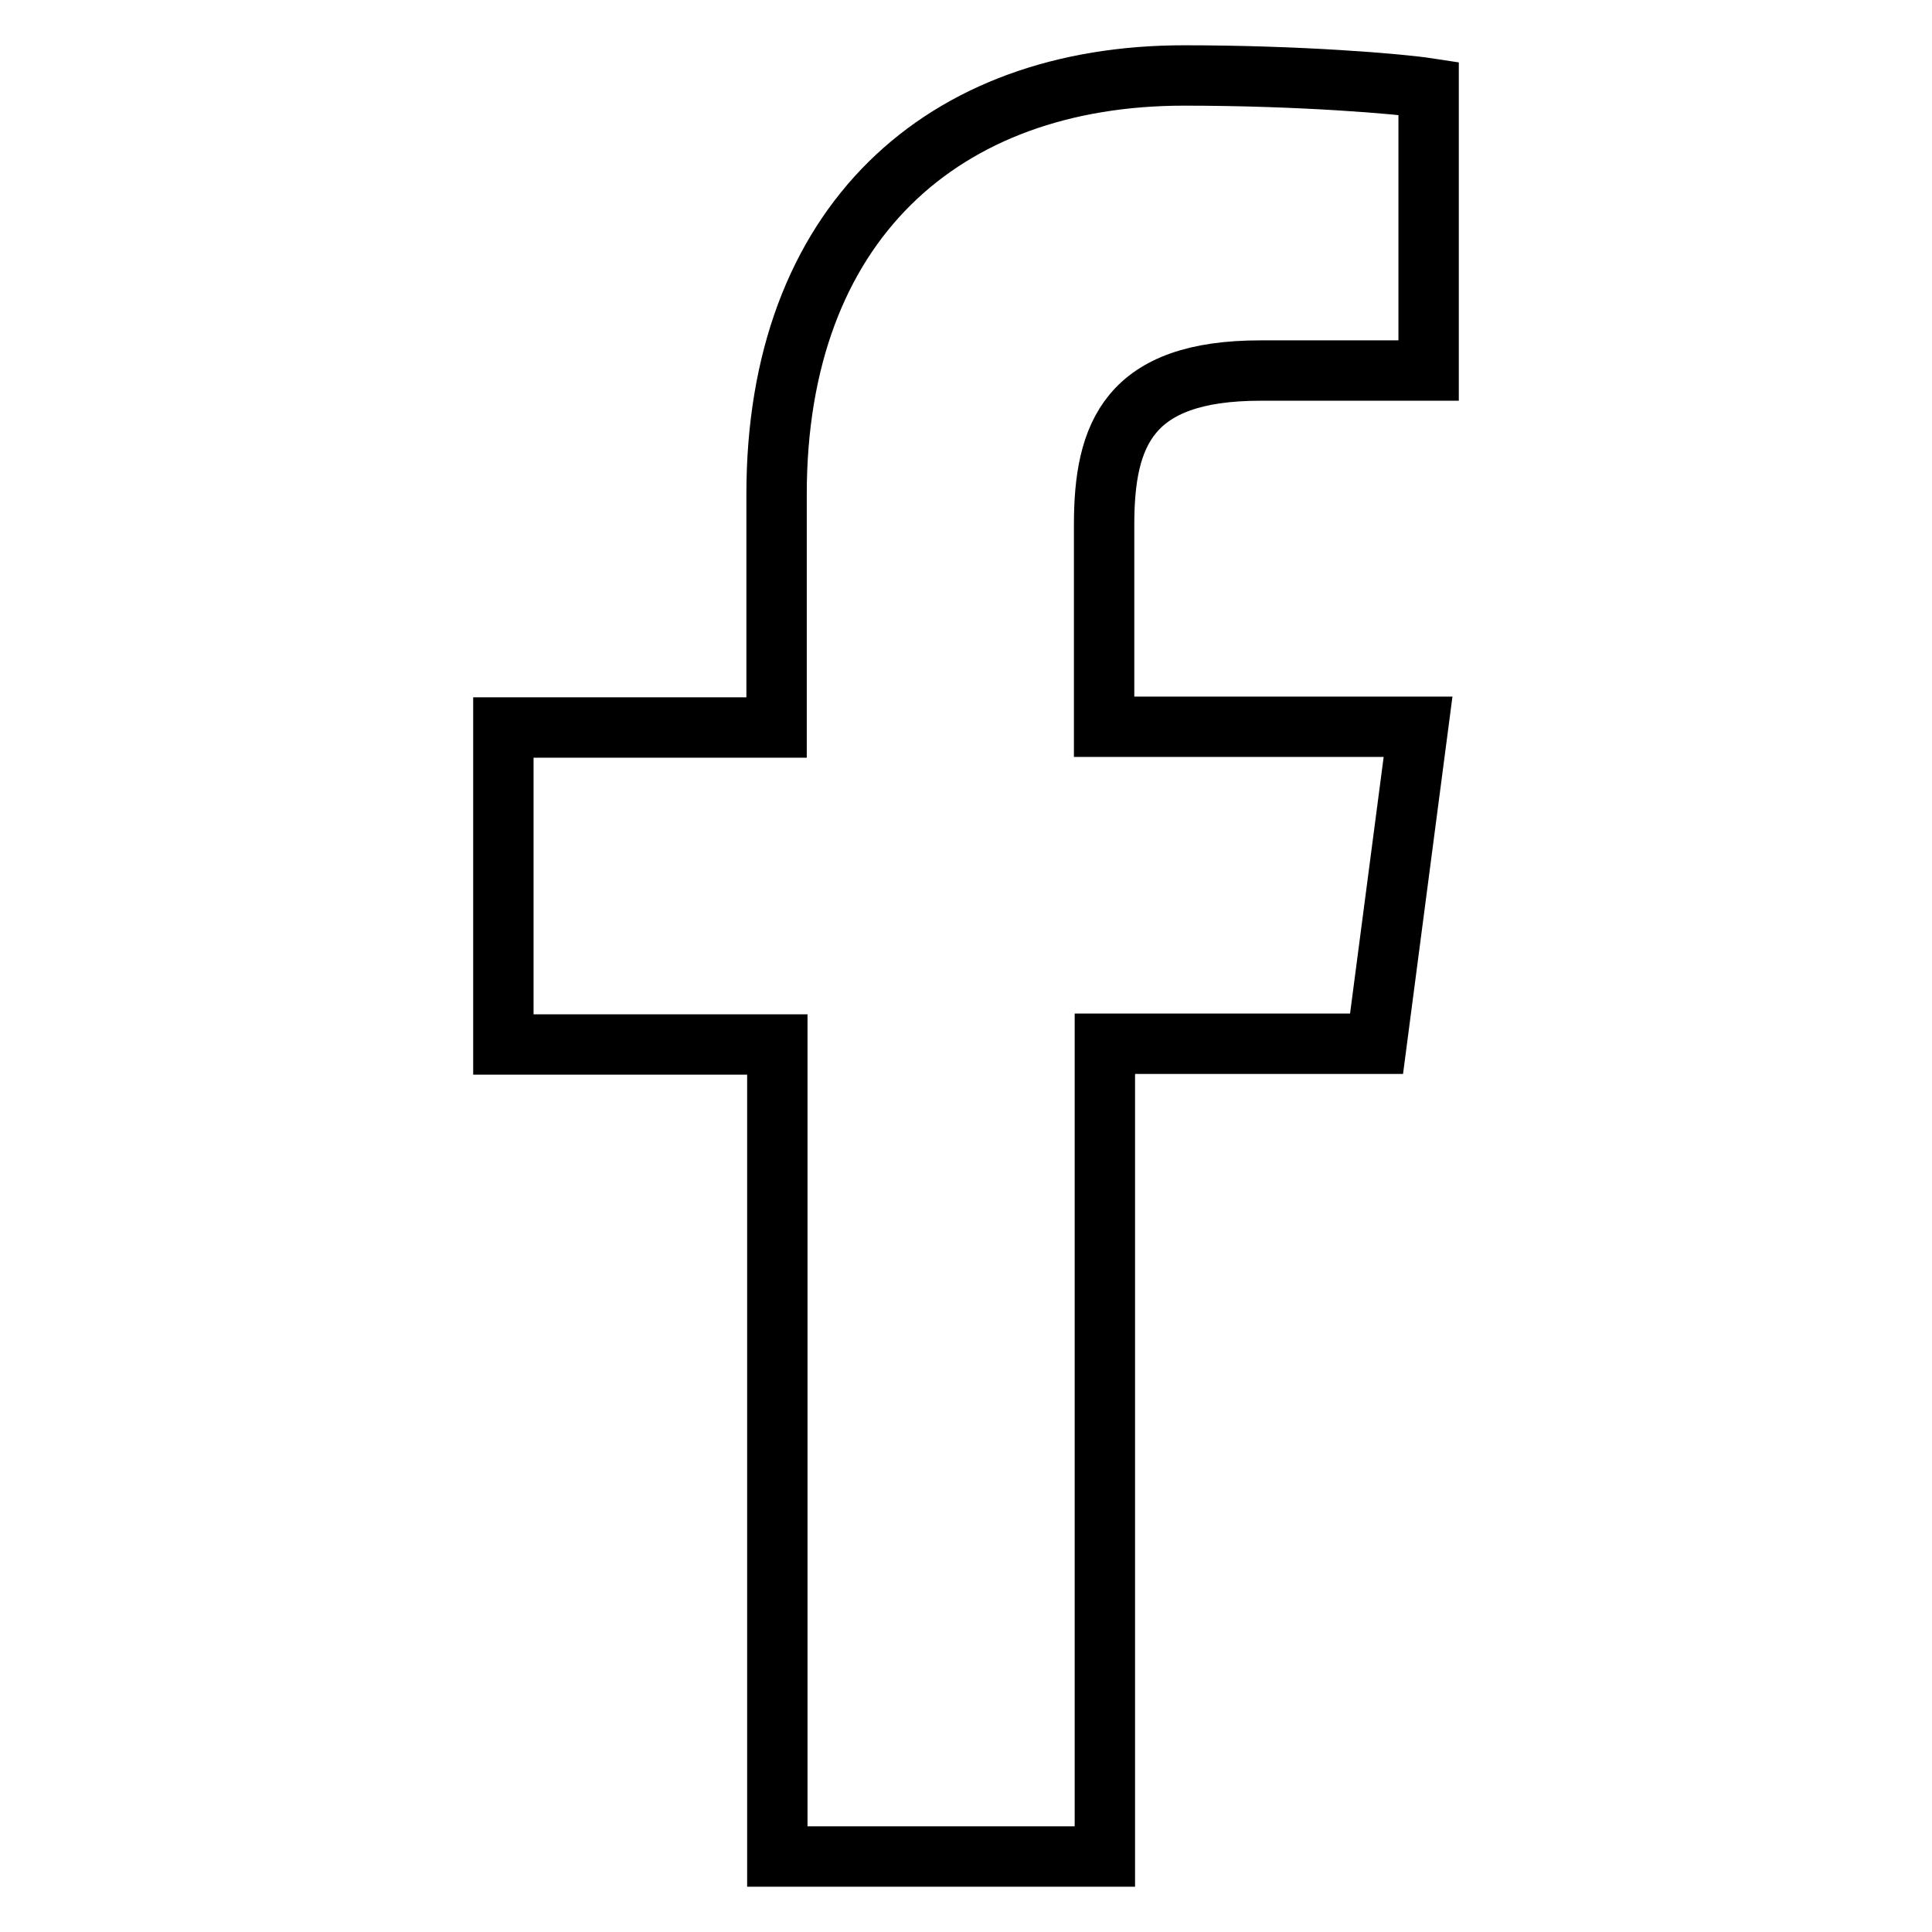 <?xml version="1.0" encoding="utf-8"?>
<!-- Svg Vector Icons : http://www.onlinewebfonts.com/icon -->
<!DOCTYPE svg PUBLIC "-//W3C//DTD SVG 1.1//EN" "http://www.w3.org/Graphics/SVG/1.1/DTD/svg11.dtd">
<svg version="1.1" xmlns="http://www.w3.org/2000/svg" xmlns:xlink="http://www.w3.org/1999/xlink" x="0px" y="0px" viewBox="0 0 256 256" enable-background="new 0 0 256 256" xml:space="preserve">
<g> <path stroke-width="8" fill-opacity="0" stroke="#000000"  d="M189.3,11.7v37.4H167c-17.4,0-20.7,8.4-20.7,20.4v26.8h41.6l-5.5,42h-36V246h-43.4V138.4H66.7v-42h36.2 V65.5c0-35.9,22-55.5,54-55.5C172.2,10,185.4,11.1,189.3,11.7L189.3,11.7z"/></g>
</svg>